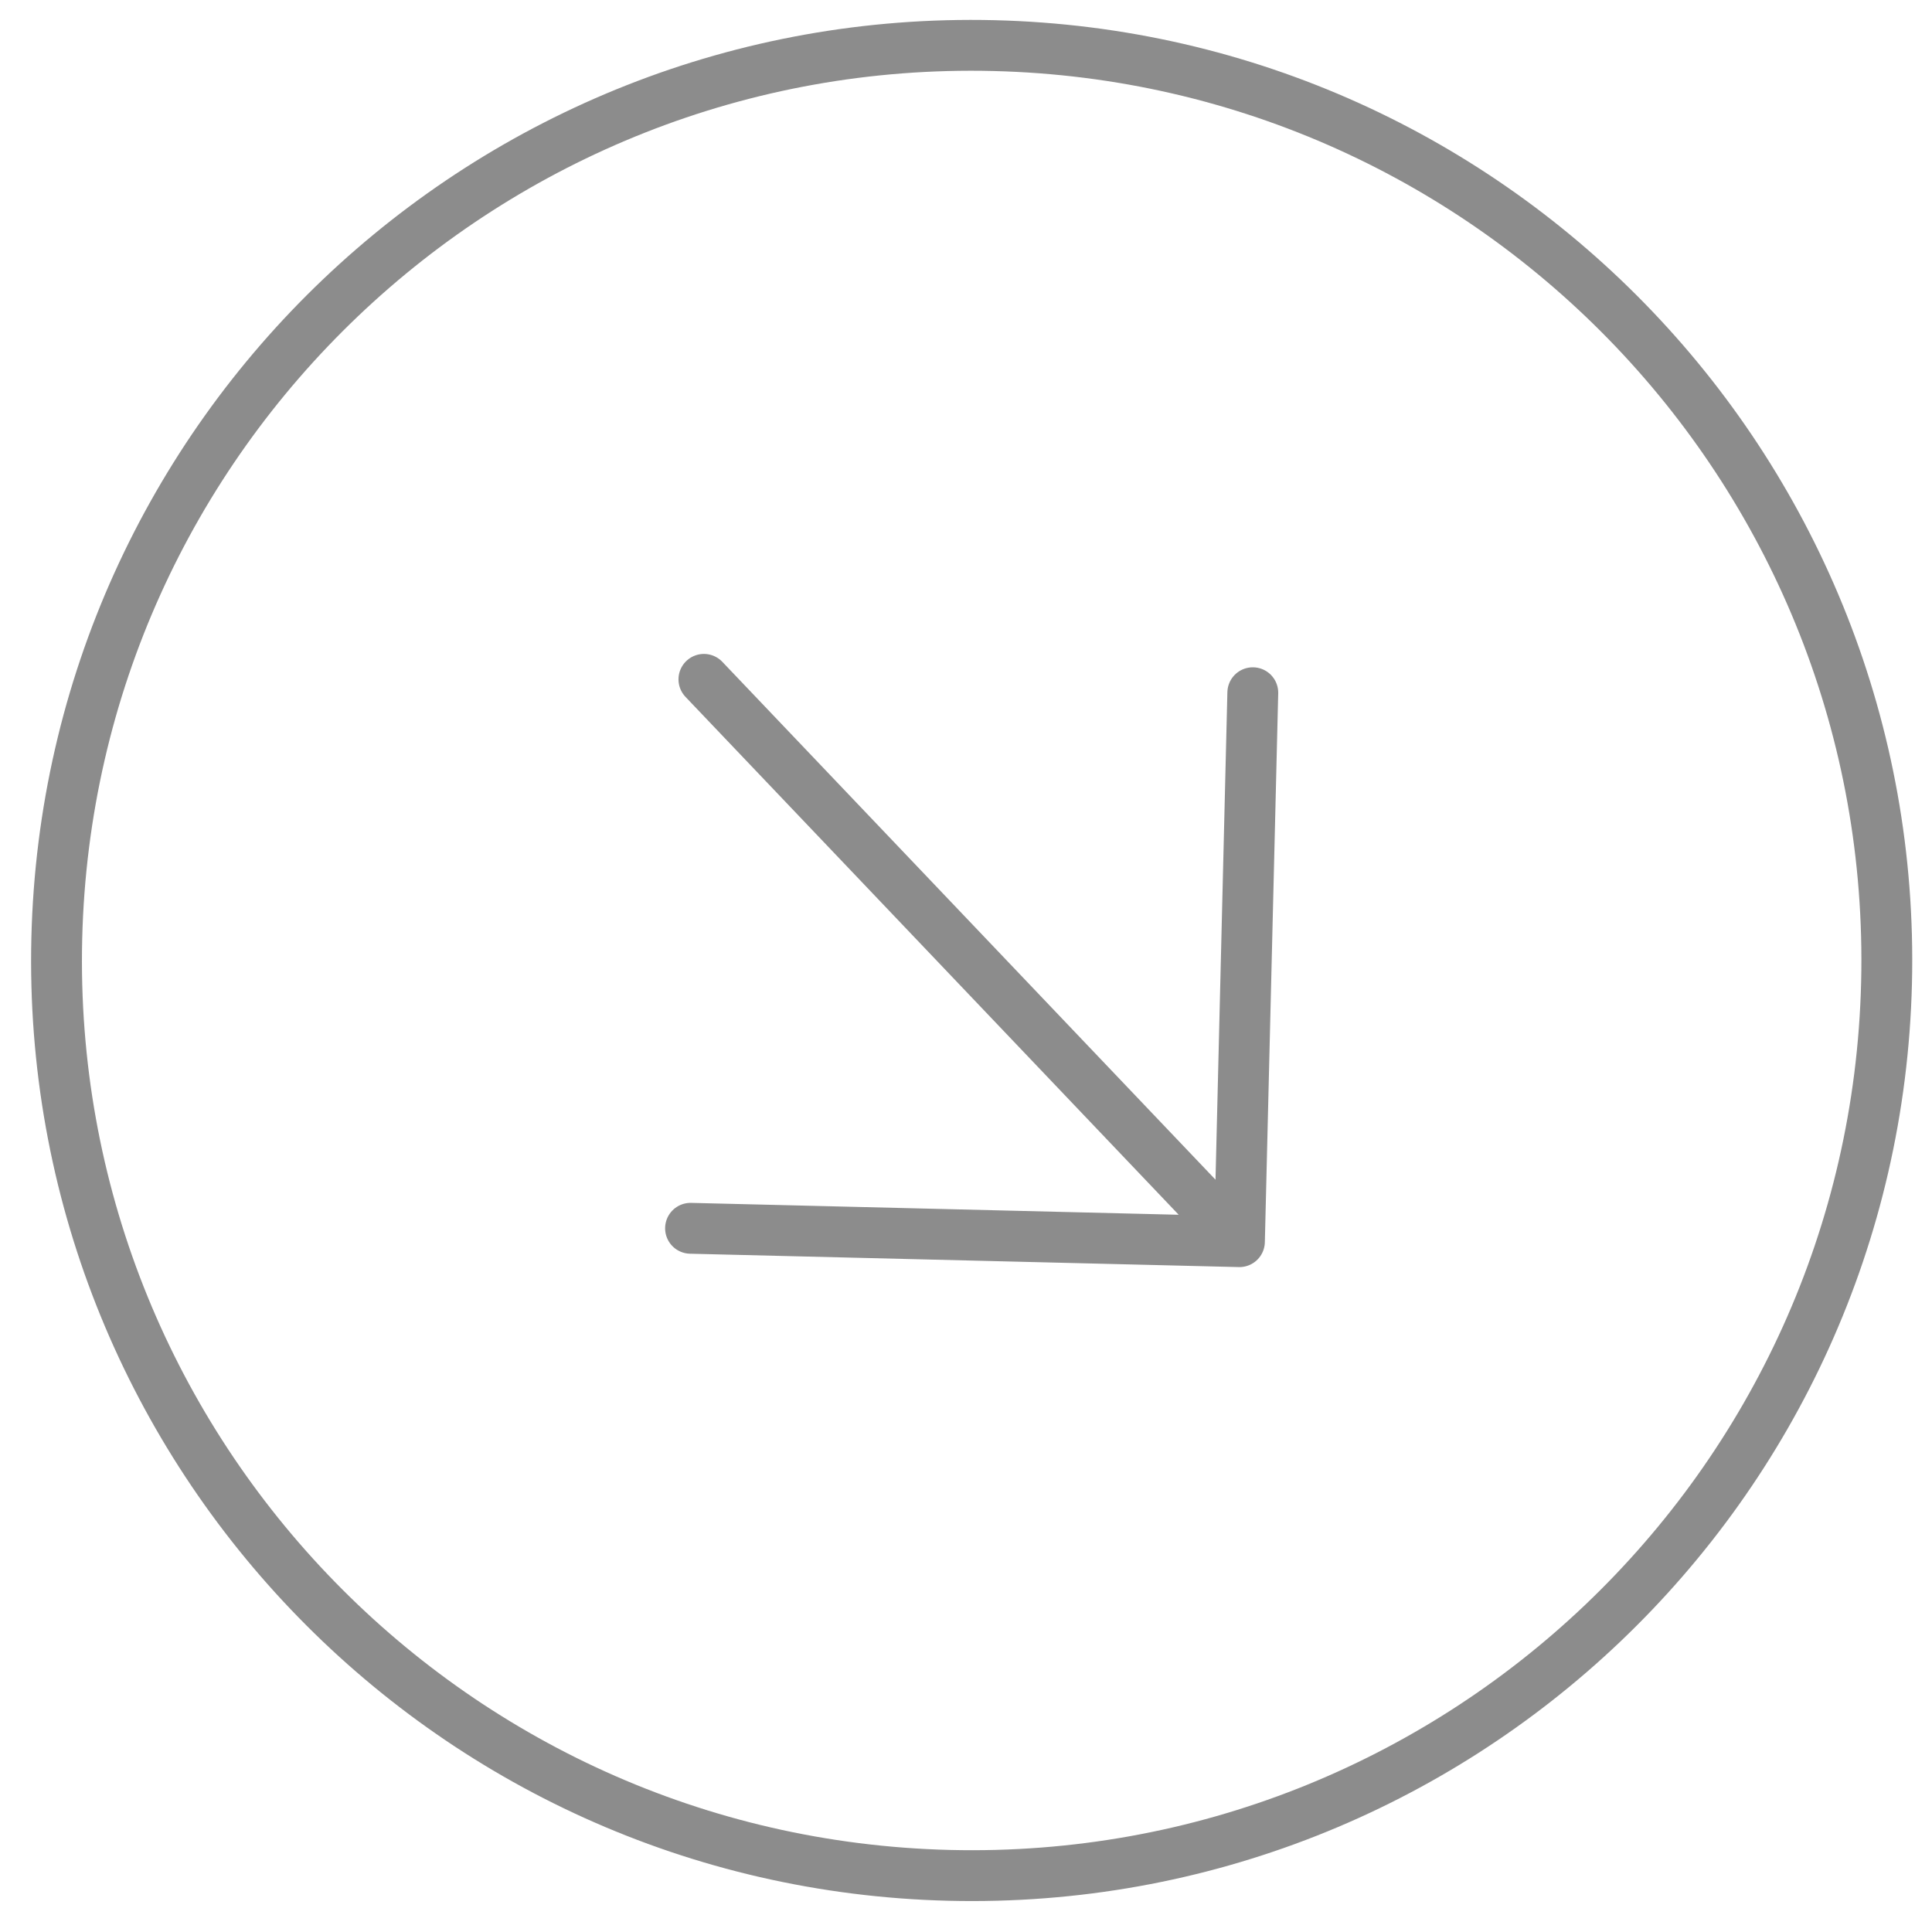 <?xml version="1.0" encoding="UTF-8"?> <svg xmlns="http://www.w3.org/2000/svg" width="38" height="38" viewBox="0 0 38 38" fill="none"> <path d="M24.641 13.625L24.378 24.422M24.378 24.422L13.582 24.159M24.378 24.422L13.845 13.362M37.106 19.33C36.864 29.268 28.611 37.128 18.673 36.886C8.735 36.645 0.875 28.392 1.117 18.454C1.359 8.515 9.611 0.655 19.549 0.897C29.488 1.139 37.348 9.392 37.106 19.33Z" stroke="#8C8C8C" stroke-linecap="round" stroke-linejoin="round"></path> </svg> 